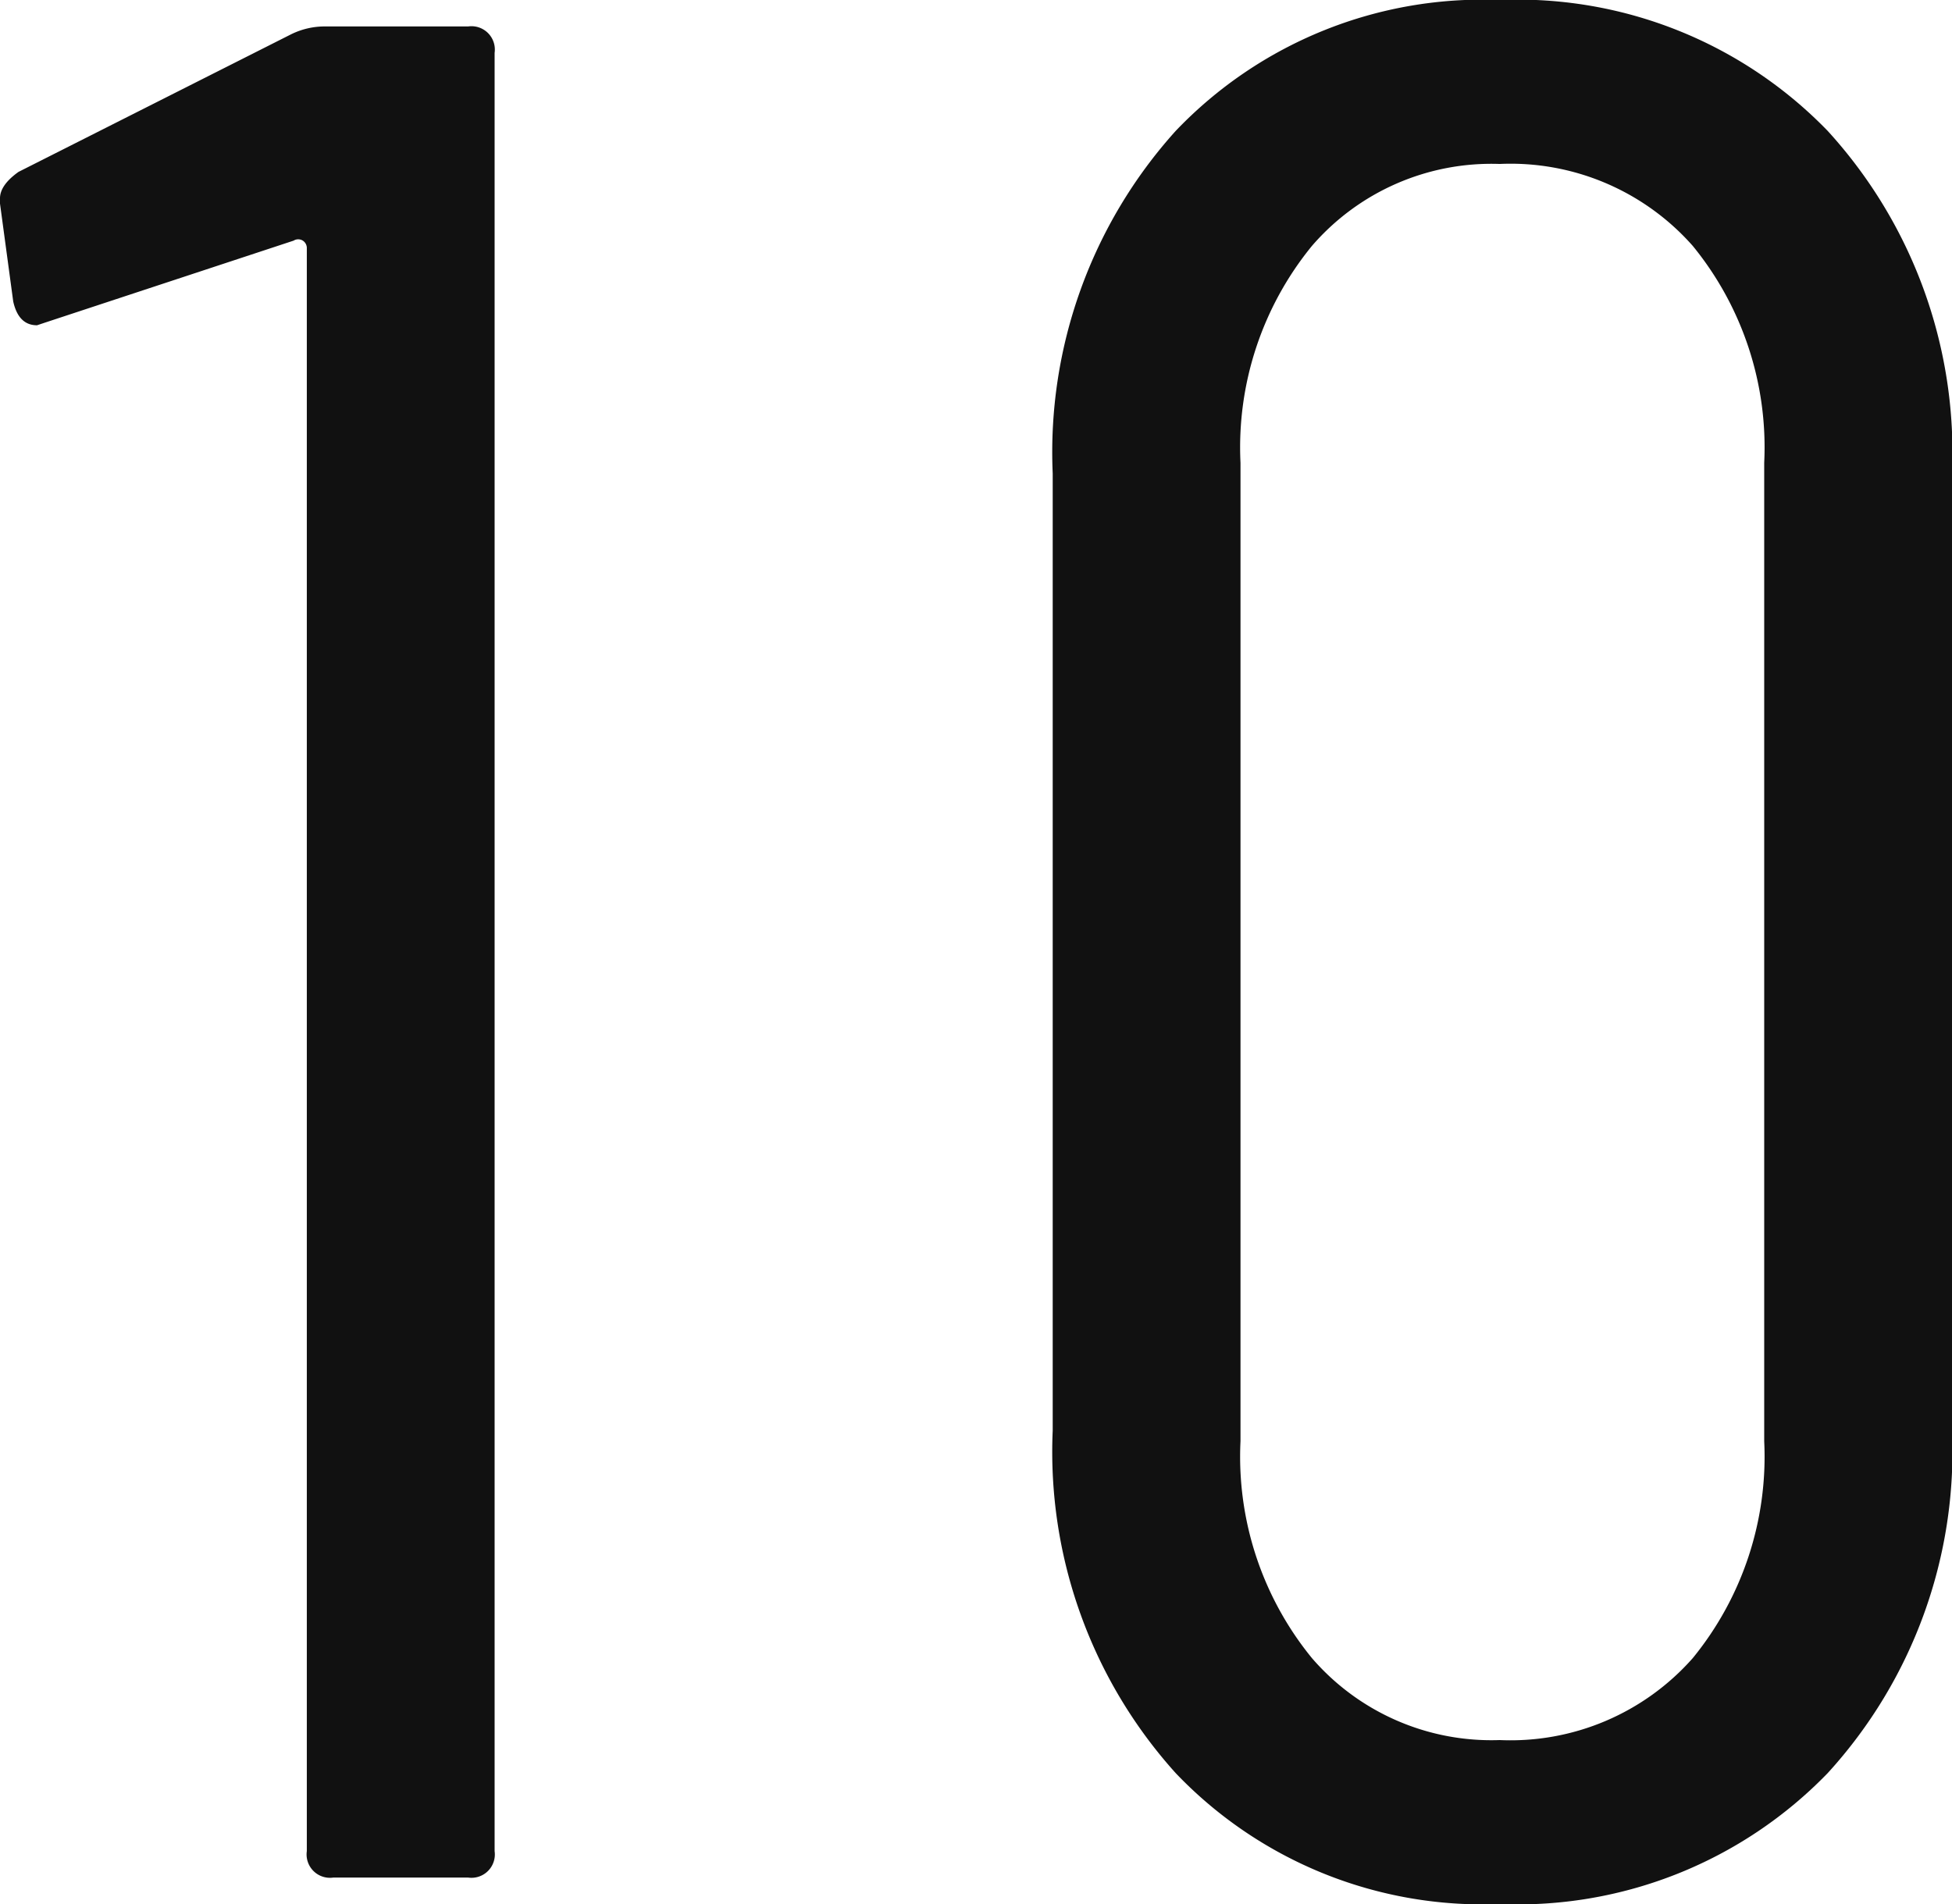 <svg xmlns="http://www.w3.org/2000/svg" width="36.9" height="36" viewBox="0 0 36.9 36"><path d="M-14-34.85a1.433,1.433,0,0,1,.65-.15h2.7a.442.442,0,0,1,.5.5v34a.442.442,0,0,1-.5.5H-13.2a.442.442,0,0,1-.5-.5V-30.8a.168.168,0,0,0-.075-.15.165.165,0,0,0-.175,0l-4.7,1.55-.15.05q-.35,0-.45-.45l-.25-1.85v-.1q0-.25.35-.5ZM8.85.5A8.012,8.012,0,0,1,2.725-1.975,9.073,9.073,0,0,1,.4-8.45v-18.1a9.073,9.073,0,0,1,2.325-6.475A8.012,8.012,0,0,1,8.85-35.5a8.153,8.153,0,0,1,6.2,2.475A9.017,9.017,0,0,1,17.4-26.55v18.1a9.017,9.017,0,0,1-2.35,6.475A8.153,8.153,0,0,1,8.85.5Zm0-3.1A4.593,4.593,0,0,0,12.5-4.15a6.02,6.02,0,0,0,1.35-4.1v-18.5a6.02,6.02,0,0,0-1.35-4.1A4.593,4.593,0,0,0,8.85-32.4,4.48,4.48,0,0,0,5.3-30.85a6.02,6.02,0,0,0-1.35,4.1v18.5A6.02,6.02,0,0,0,5.3-4.15,4.48,4.48,0,0,0,8.85-2.6Z" transform="translate(19.5 35.5)" fill="#111"/></svg>